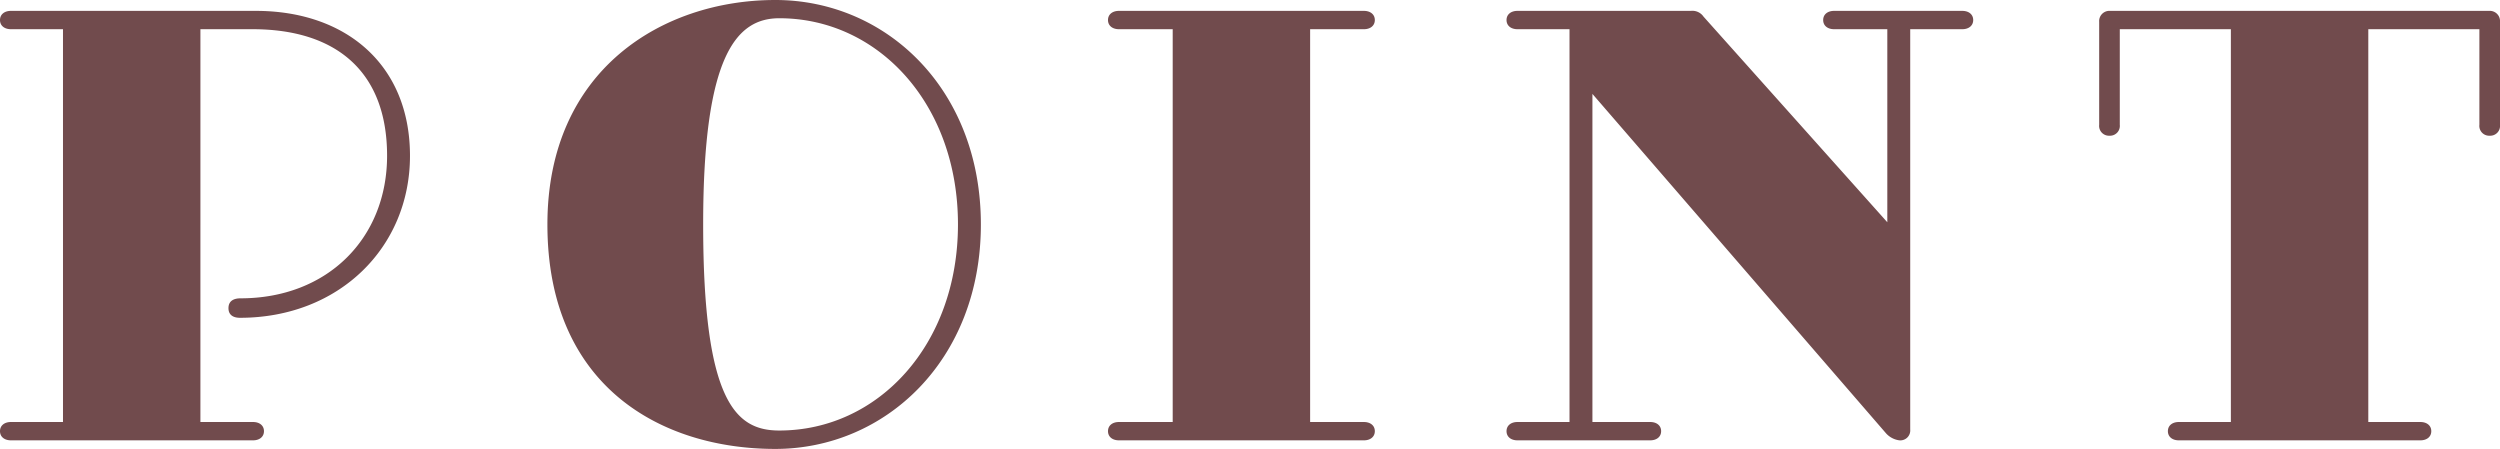 <svg xmlns="http://www.w3.org/2000/svg" width="152.81" height="27.44" viewBox="0 0 152.81 27.44">
  <path id="パス_7665" data-name="パス 7665" d="M-61.74-7.49c6.055,0,10.395-4.3,10.395-9.9S-55.3-26.25-60.76-26.25H-75.74c-.385,0-.665.21-.665.56s.28.56.665.56h3.185V-1.12H-75.74c-.385,0-.665.21-.665.56s.28.56.665.56h14.805c.385,0,.665-.21.665-.56s-.28-.56-.665-.56h-3.22V-25.13h3.185c5.11,0,8.225,2.59,8.225,7.735,0,5.04-3.64,8.715-8.96,8.715-.385,0-.735.14-.735.6S-62.09-7.49-61.74-7.49Zm32.725-19.425c-6.86,0-13.93,4.235-13.93,13.72,0,9.94,7,13.72,13.93,13.72,6.72,0,12.565-5.425,12.565-13.72S-22.26-26.915-29.015-26.915ZM-28.77-.6c-2.625,0-4.655-1.68-4.655-12.6,0-10.325,2.03-12.6,4.655-12.6,6.02,0,10.92,5.215,10.92,12.6S-22.75-.6-28.77-.6ZM6.965-25.13c.385,0,.665-.21.665-.56s-.28-.56-.665-.56H-8.015c-.385,0-.665.21-.665.56s.28.56.665.56h3.29V-1.12h-3.29c-.385,0-.665.21-.665.56s.28.56.665.56H6.965c.385,0,.665-.21.665-.56s-.28-.56-.665-.56H3.675V-25.13ZM39.69,0a.608.608,0,0,0,.665-.665V-25.13H43.54c.385,0,.665-.21.665-.56s-.28-.56-.665-.56H35.7c-.385,0-.665.21-.665.56s.28.56.665.56h3.255v11.8L27.72-25.9a.823.823,0,0,0-.77-.35H16.345c-.385,0-.665.21-.665.56s.28.56.665.56H19.53V-1.12H16.345c-.385,0-.665.21-.665.56s.28.56.665.56h8.12c.385,0,.665-.21.665-.56s-.28-.56-.665-.56H20.93V-21.175L38.885-.42A1.325,1.325,0,0,0,39.69,0ZM75.74-26.25H52.57a.625.625,0,0,0-.665.665v6.3a.6.6,0,0,0,.63.665.6.6,0,0,0,.63-.665V-25.13h6.79V-1.12H56.77c-.385,0-.665.21-.665.56s.28.56.665.56H71.54c.385,0,.665-.21.665-.56s-.28-.56-.665-.56H68.355V-25.13h6.79v5.845a.6.6,0,0,0,.63.665.6.6,0,0,0,.63-.665v-6.3A.625.625,0,0,0,75.74-26.25Z" transform="translate(76.405 26.915)" fill="#714b4d"/>
</svg>
